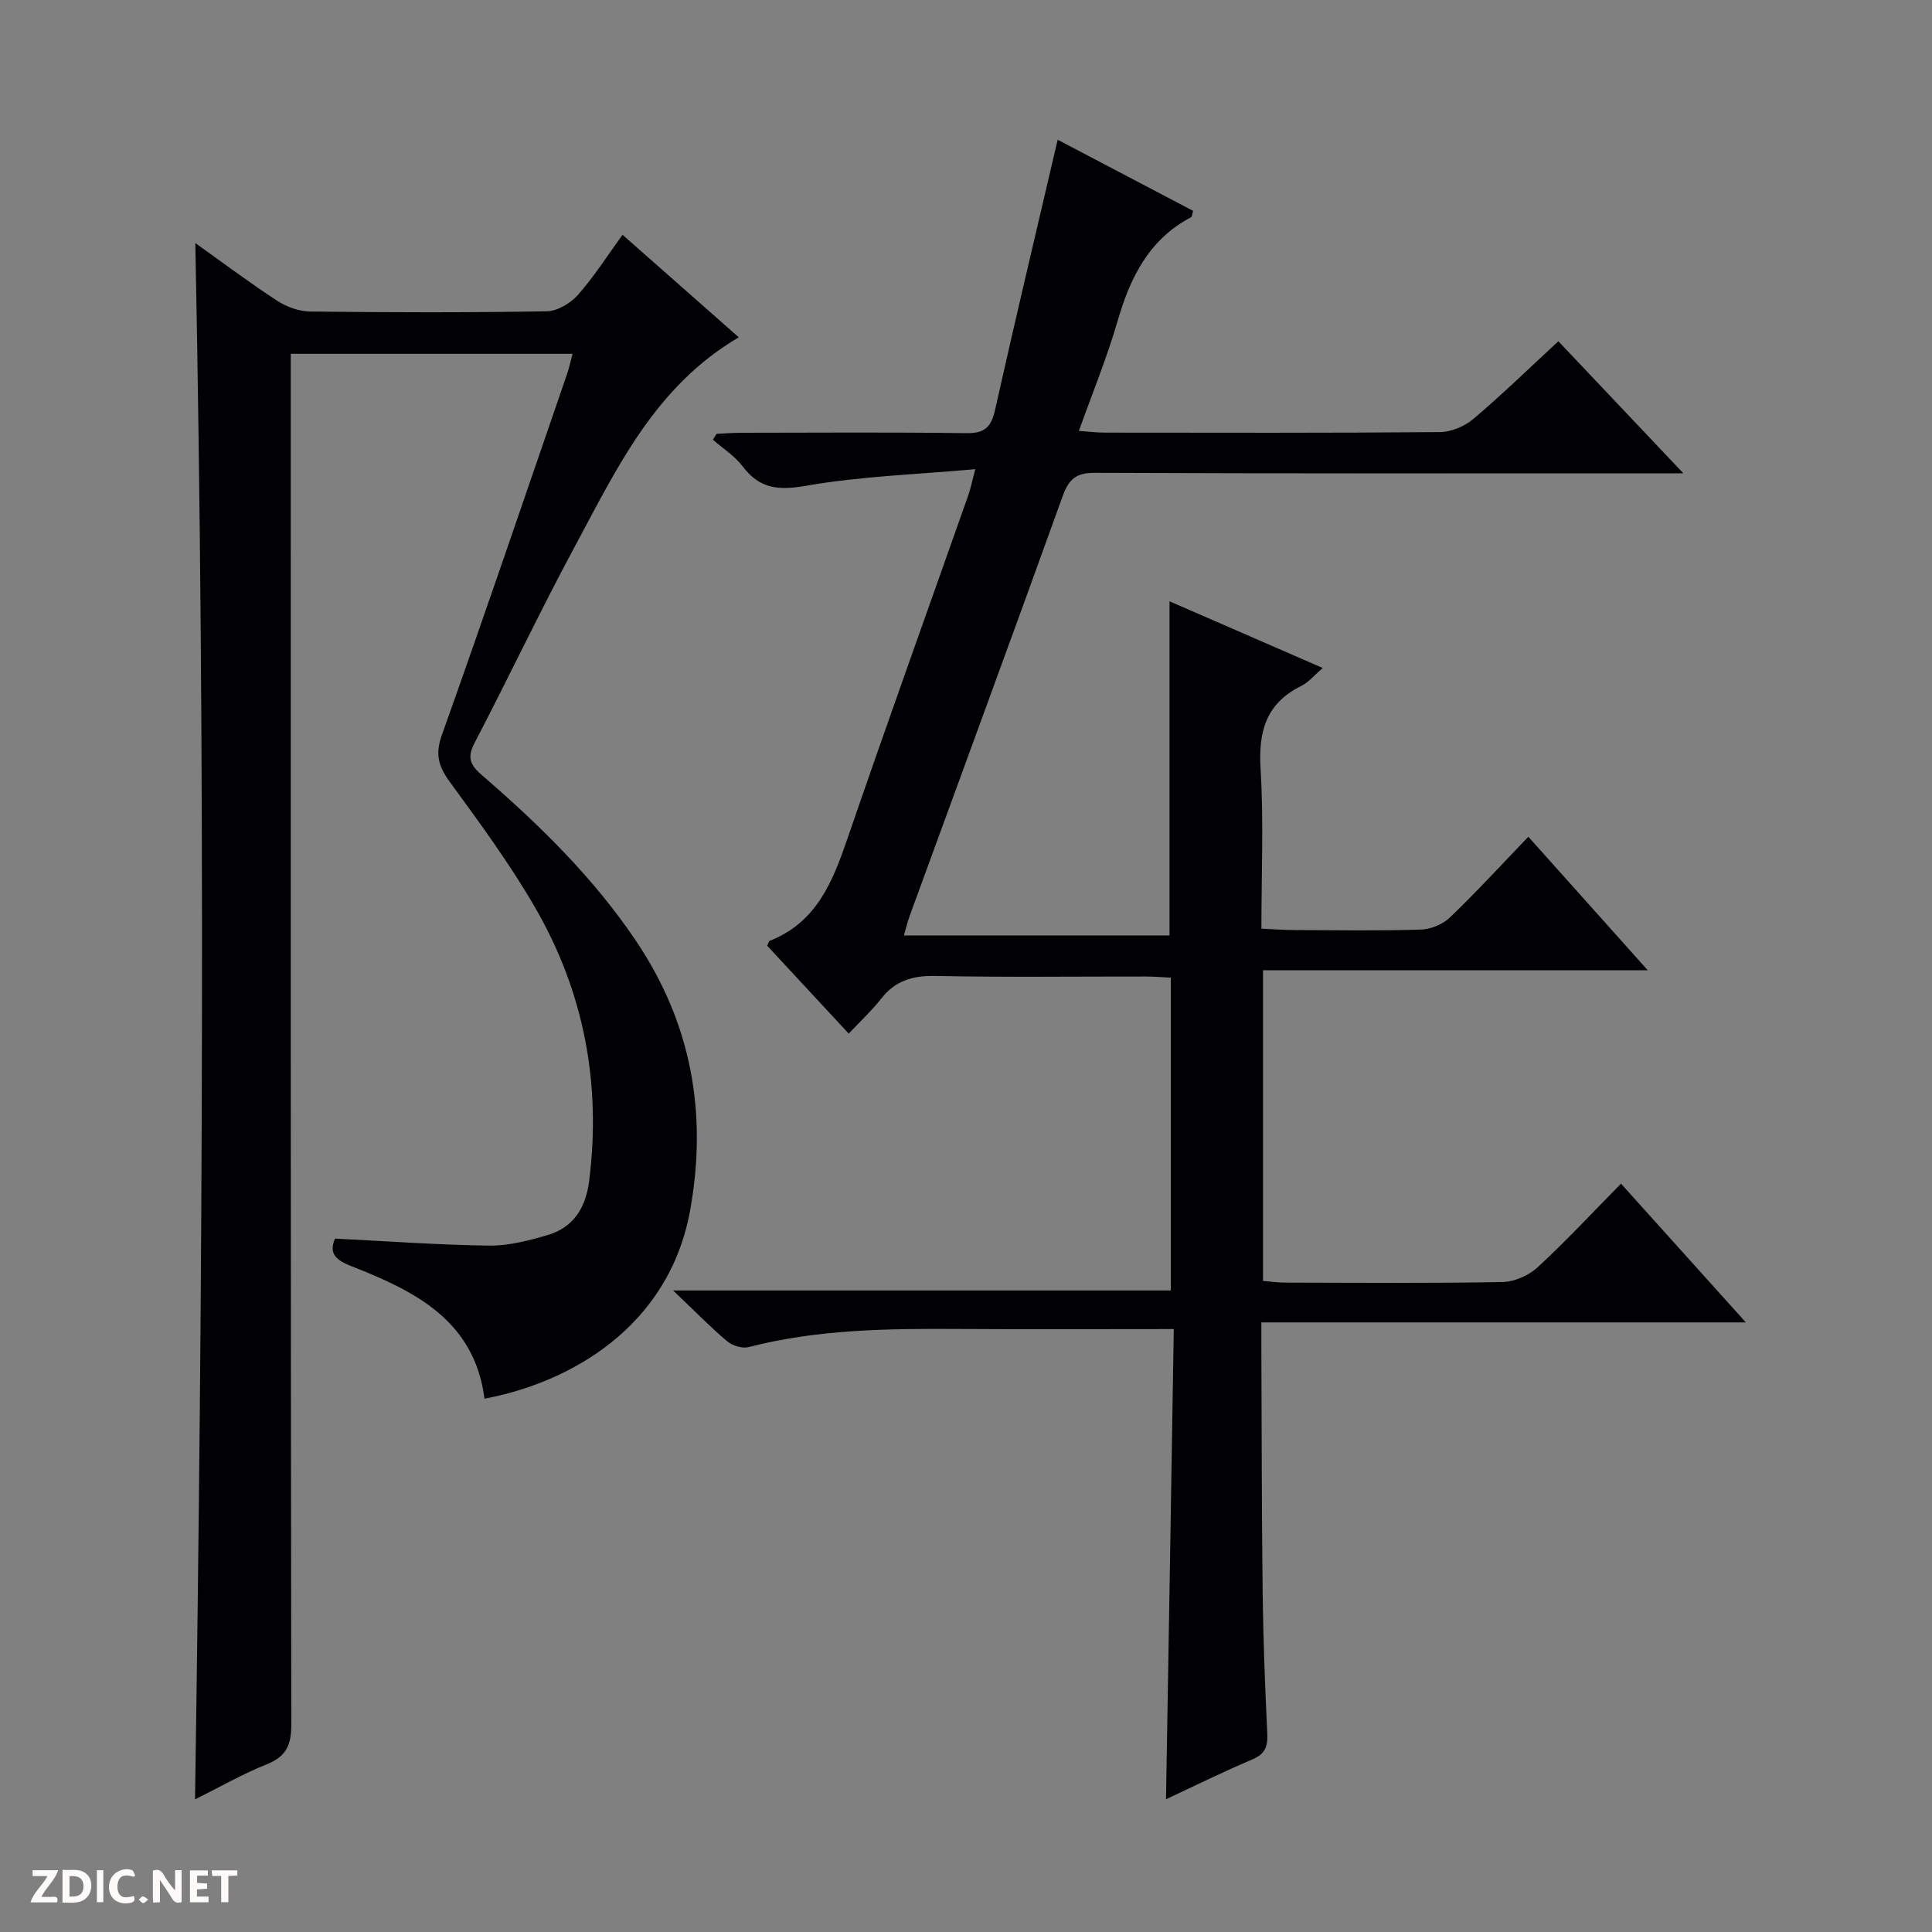 <svg enable-background="new 0 0 400 400" viewBox="0 0 400 400" xmlns="http://www.w3.org/2000/svg"><rect x="0" y="0" width="400" height="400" fill="#808080" stroke="none"/><g fill="#fcfbfa"><path d="m37.59 393.81c-.92.31-1.52.05-2-.78-.7-1.2-1.52-2.34-2.47-3.78v4.59c-.55.03-.95.05-1.41.07-.03-.37-.06-.64-.06-.91 0-1.91 0-3.81 0-5.7 1.13-.41 1.77-.03 2.29.91.62 1.11 1.38 2.14 2.31 3.19v-4.2h1.35v6.61z"/><path d="m12.94 393.88v-6.75c1.9.19 3.93-.54 5.37 1.29.8 1.01.78 2.88.03 3.97-1.37 1.97-3.4 1.51-6.4 1.49m2.45-1.22c2.04.12 2.92-.58 2.89-2.21-.03-1.51-.98-2.19-2.89-2z"/><path d="m11.81 393.87h-5.49c.68-2.18 2.47-3.48 3.51-5.45h-3.08v-1.21h5.29c-.71 2.13-2.44 3.48-3.47 5.51.86 0 1.63.04 2.39-.01.79-.05 1.14.21.85 1.16"/><path d="m39.33 393.86v-6.61h3.7v1.07h-2.22v1.52c.68.04 1.34.09 2.07.13v1.07c-.72.05-1.38.09-2.1.14v1.48h2.4v1.19h-3.85z"/><path d="m27.71 388.56c-1.15-.3-2.46-.61-3.1.64-.37.73-.41 1.93-.06 2.67.63 1.35 1.99.93 3.17.68.35.94-.01 1.32-.93 1.46-1.62.25-3.05-.27-3.76-1.48-.73-1.24-.6-3.03.31-4.17.88-1.11 2.71-1.7 4-1.16.32.13.44.74.65 1.12-.1.08-.19.16-.28.24"/><path d="m49.15 387.24v1.07c-.59.02-1.17.05-1.87.08v5.44h-1.48v-5.44h-1.85c-.05-.4-.08-.73-.13-1.15z"/><path d="m20.06 387.21h1.33v6.62h-1.33z"/><path d="m30.68 393.25c-.39.38-.8.79-1.05.76-.32-.05-.6-.45-.9-.7.26-.24.51-.64.8-.67.29-.04.62.3 1.15.61"/></g><path d="m243.02 275.17c-15.48 0-29.95.07-44.43-.02-14.66-.09-29.27.05-43.61 3.75-1.31.34-3.35-.29-4.43-1.2-3.53-2.99-6.77-6.31-11.19-10.52h103.04c0-21.74 0-42.97 0-64.77-1.67-.08-3.43-.23-5.19-.23-14.5-.02-29 .18-43.49-.12-4.72-.1-8.34.94-11.28 4.7-1.94 2.48-4.28 4.64-6.72 7.24-5.91-6.38-11.42-12.32-16.88-18.2.25-.49.32-.94.54-1.02 9.71-3.82 13.04-12.29 16.12-21.28 8.14-23.72 16.64-47.32 24.98-70.98.44-1.24.69-2.54 1.44-5.38-12.1 1.09-23.67 1.45-34.95 3.42-5.75 1.01-9.65.7-13.21-4-1.63-2.16-4.08-3.7-6.16-5.52.25-.41.51-.81.76-1.22 1.74-.08 3.48-.22 5.22-.22 15.5-.02 31-.13 46.49.08 3.75.05 5.13-1.19 5.94-4.78 4.15-18.58 8.57-37.11 12.97-55.97 9.13 4.8 18.62 9.78 28.05 14.73-.24.76-.24 1.21-.43 1.31-8.75 4.62-12.62 12.51-15.24 21.57-2.16 7.46-5.13 14.68-7.99 22.68 2.13.15 3.7.35 5.27.35 23.16.02 46.33.09 69.49-.11 2.35-.02 5.13-1.21 6.95-2.75 5.95-5.05 11.56-10.51 17.56-16.06 8.44 8.92 16.74 17.69 25.88 27.34-2.79 0-4.54 0-6.29 0-38.49 0-76.99.07-115.48-.1-3.84-.02-5.43 1.23-6.69 4.71-10.47 29.06-21.14 58.04-31.73 87.05-.44 1.22-.74 2.49-1.19 4.02h54.99c0-23.12 0-45.99 0-69.18 10.33 4.49 20.81 9.05 31.73 13.81-1.71 1.46-2.9 2.95-4.46 3.72-7.3 3.61-8.89 9.46-8.41 17.19.66 10.78.17 21.63.17 33.06 2.5.11 4.75.29 7.01.29 8.67.03 17.34.17 25.99-.1 2.06-.06 4.54-1.08 6.02-2.5 5.5-5.27 10.65-10.9 16.25-16.72 8.39 9.38 16.19 18.1 24.73 27.65-27.2 0-53.27 0-79.67 0v64.31c1.45.12 3.03.35 4.61.35 15 .03 30 .16 44.99-.12 2.48-.05 5.45-1.37 7.29-3.08 5.86-5.41 11.3-11.27 17.23-17.29 8.61 9.58 16.9 18.79 25.85 28.73-33.82 0-66.7 0-100.31 0 0 2.07-.01 3.66 0 5.26.08 16.99.07 33.99.27 50.98.12 9.64.5 19.29.96 28.92.13 2.69-.48 4.22-3.13 5.34-5.94 2.5-11.72 5.37-17.84 8.23.56-32.56 1.08-64.59 1.61-97.35z" fill="#010104"/><path d="m40.44 50.33c5.85 4.16 11.28 8.25 16.96 11.95 1.95 1.27 4.53 2.19 6.84 2.22 16.33.19 32.66.23 48.99-.05 2.19-.04 4.88-1.67 6.41-3.38 3.28-3.7 5.96-7.93 9.25-12.46 8.11 7.15 15.89 14.02 24.07 21.23-17.34 10.15-25.22 27.09-33.93 43.27-7.24 13.44-13.76 27.27-20.83 40.81-1.6 3.08-.7 4.6 1.62 6.61 11.88 10.25 23.05 21.18 31.87 34.29 11.45 17.01 14.81 35.65 11.21 55.68-4.37 24.3-24.93 35.78-42.59 39.08-2.08-16.19-14.42-22.29-27.56-27.43-3.12-1.22-4.77-2.59-3.38-5.71 10.73.53 21.3 1.31 31.88 1.45 4.05.05 8.21-1.03 12.15-2.19 5.36-1.58 7.88-5.69 8.57-11.14 2.55-20.14-1.05-39.16-11.18-56.66-5.23-9.04-11.46-17.52-17.63-25.97-2.37-3.24-3.12-5.73-1.67-9.77 8.87-24.87 17.36-49.87 25.95-74.83.42-1.23.69-2.52 1.1-4.08-19.4 0-38.5 0-58.34 0v6.33c0 92.49-.03 184.98.11 277.47.01 4.27-1.06 6.63-5.1 8.24-4.9 1.95-9.51 4.61-14.83 7.25 1.61-107.53 2.2-214.45.06-322.21z" fill="#010104"/></svg>